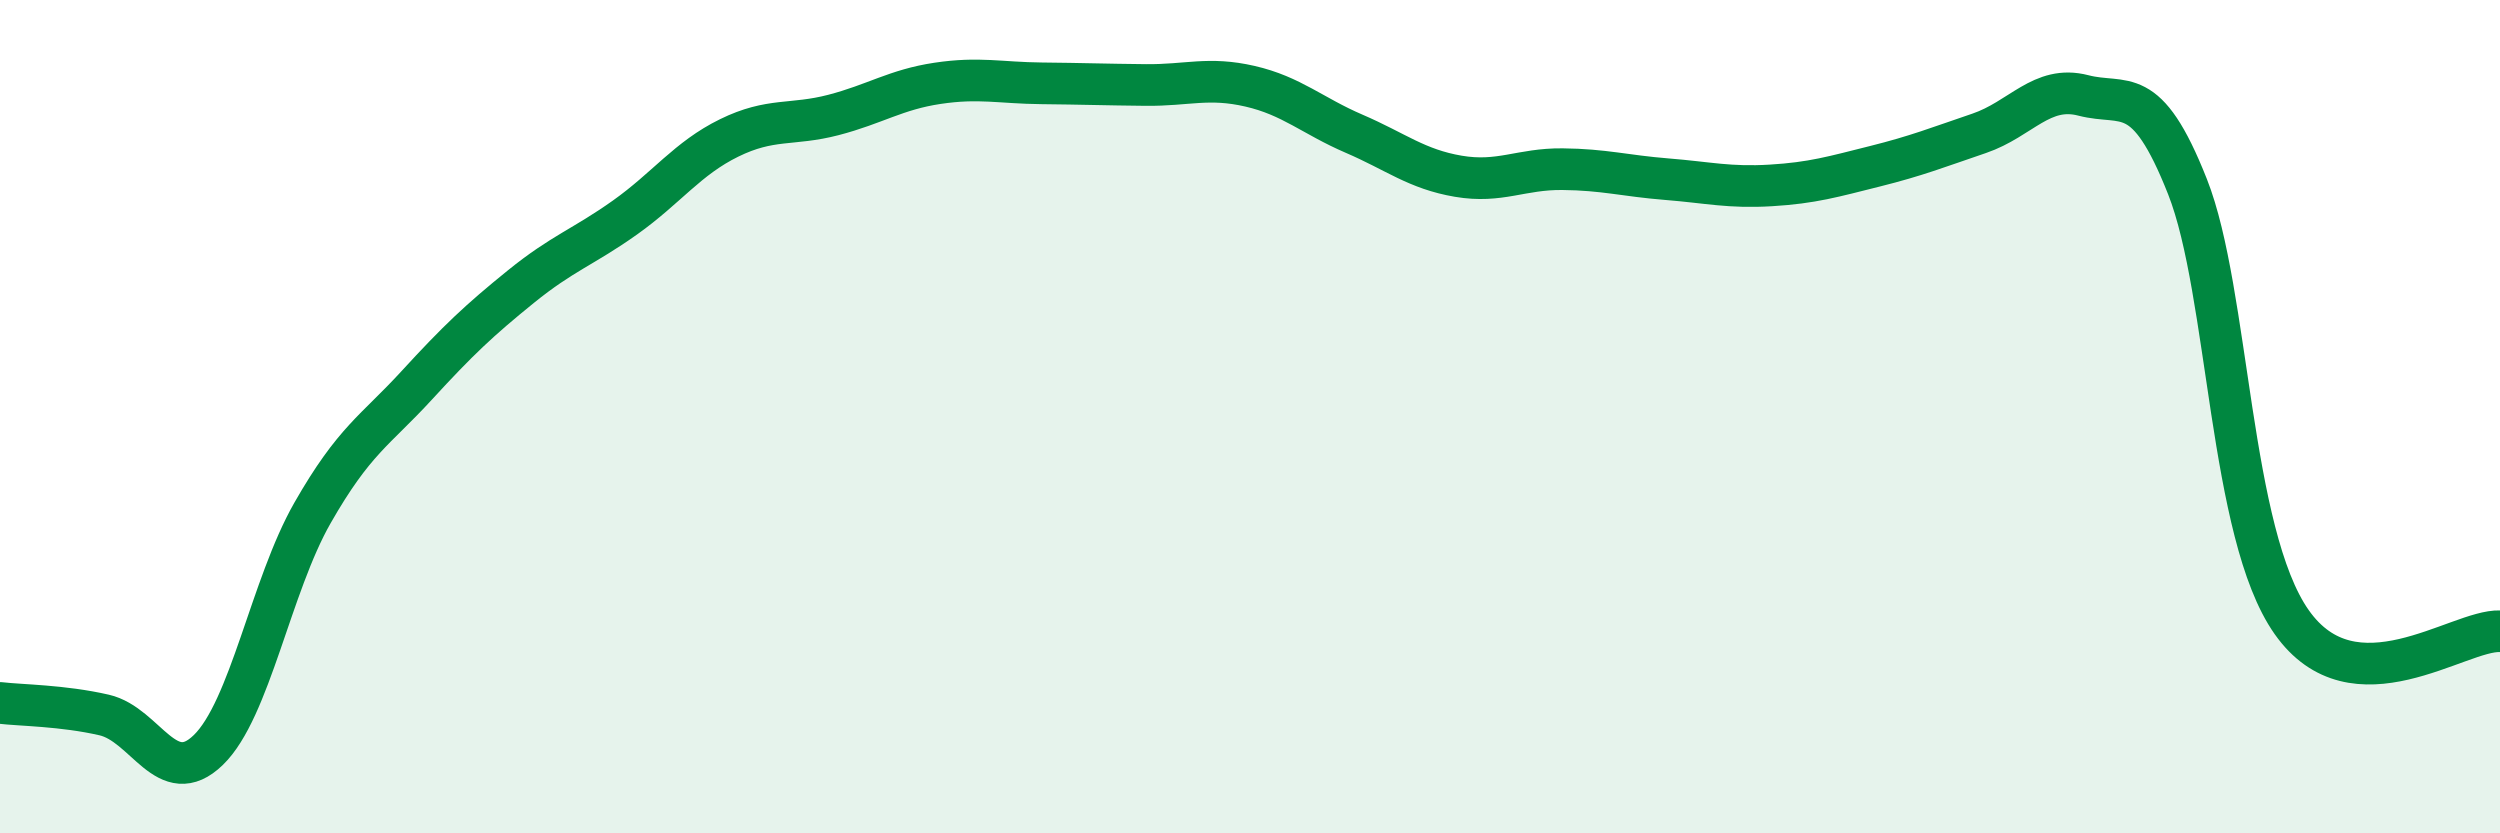 
    <svg width="60" height="20" viewBox="0 0 60 20" xmlns="http://www.w3.org/2000/svg">
      <path
        d="M 0,16.87 C 0.5,16.93 1.5,16.93 2.5,17.16 C 3.5,17.39 4,18.97 5,18 C 6,17.03 6.5,14.06 7.5,12.31 C 8.5,10.56 9,10.34 10,9.25 C 11,8.16 11.5,7.69 12.5,6.88 C 13.5,6.07 14,5.93 15,5.22 C 16,4.51 16.5,3.8 17.5,3.31 C 18.5,2.82 19,3.02 20,2.76 C 21,2.5 21.5,2.15 22.5,2 C 23.5,1.85 24,1.99 25,2 C 26,2.01 26.5,2.03 27.5,2.04 C 28.5,2.05 29,1.84 30,2.07 C 31,2.3 31.5,2.78 32.5,3.21 C 33.5,3.64 34,4.06 35,4.23 C 36,4.4 36.5,4.05 37.5,4.06 C 38.5,4.07 39,4.22 40,4.3 C 41,4.38 41.5,4.51 42.5,4.45 C 43.5,4.39 44,4.24 45,3.99 C 46,3.74 46.5,3.54 47.5,3.2 C 48.5,2.86 49,2.03 50,2.29 C 51,2.55 51.5,1.95 52.5,4.48 C 53.5,7.01 53.5,12.8 55,14.93 C 56.5,17.06 59,15.11 60,15.15L60 20L0 20Z"
        fill="#008740"
        opacity="0.1"
        stroke-linecap="round"
        stroke-linejoin="round"
      />
      <path
        d="M 0,16.87 C 0.5,16.93 1.5,16.93 2.5,17.16 C 3.5,17.39 4,18.97 5,18 C 6,17.03 6.5,14.06 7.5,12.31 C 8.5,10.56 9,10.34 10,9.25 C 11,8.16 11.5,7.69 12.5,6.88 C 13.5,6.07 14,5.93 15,5.22 C 16,4.51 16.5,3.8 17.5,3.31 C 18.5,2.82 19,3.02 20,2.76 C 21,2.5 21.5,2.15 22.5,2 C 23.5,1.85 24,1.99 25,2 C 26,2.01 26.5,2.03 27.5,2.04 C 28.5,2.05 29,1.84 30,2.07 C 31,2.3 31.5,2.78 32.5,3.21 C 33.5,3.64 34,4.06 35,4.23 C 36,4.4 36.5,4.05 37.5,4.06 C 38.5,4.07 39,4.22 40,4.3 C 41,4.38 41.5,4.51 42.5,4.45 C 43.5,4.39 44,4.24 45,3.99 C 46,3.74 46.5,3.54 47.5,3.2 C 48.5,2.86 49,2.03 50,2.29 C 51,2.55 51.5,1.95 52.5,4.48 C 53.5,7.01 53.5,12.8 55,14.93 C 56.5,17.06 59,15.11 60,15.15"
        stroke="#008740"
        stroke-width="1"
        fill="none"
        stroke-linecap="round"
        stroke-linejoin="round"
      />
    </svg>
  